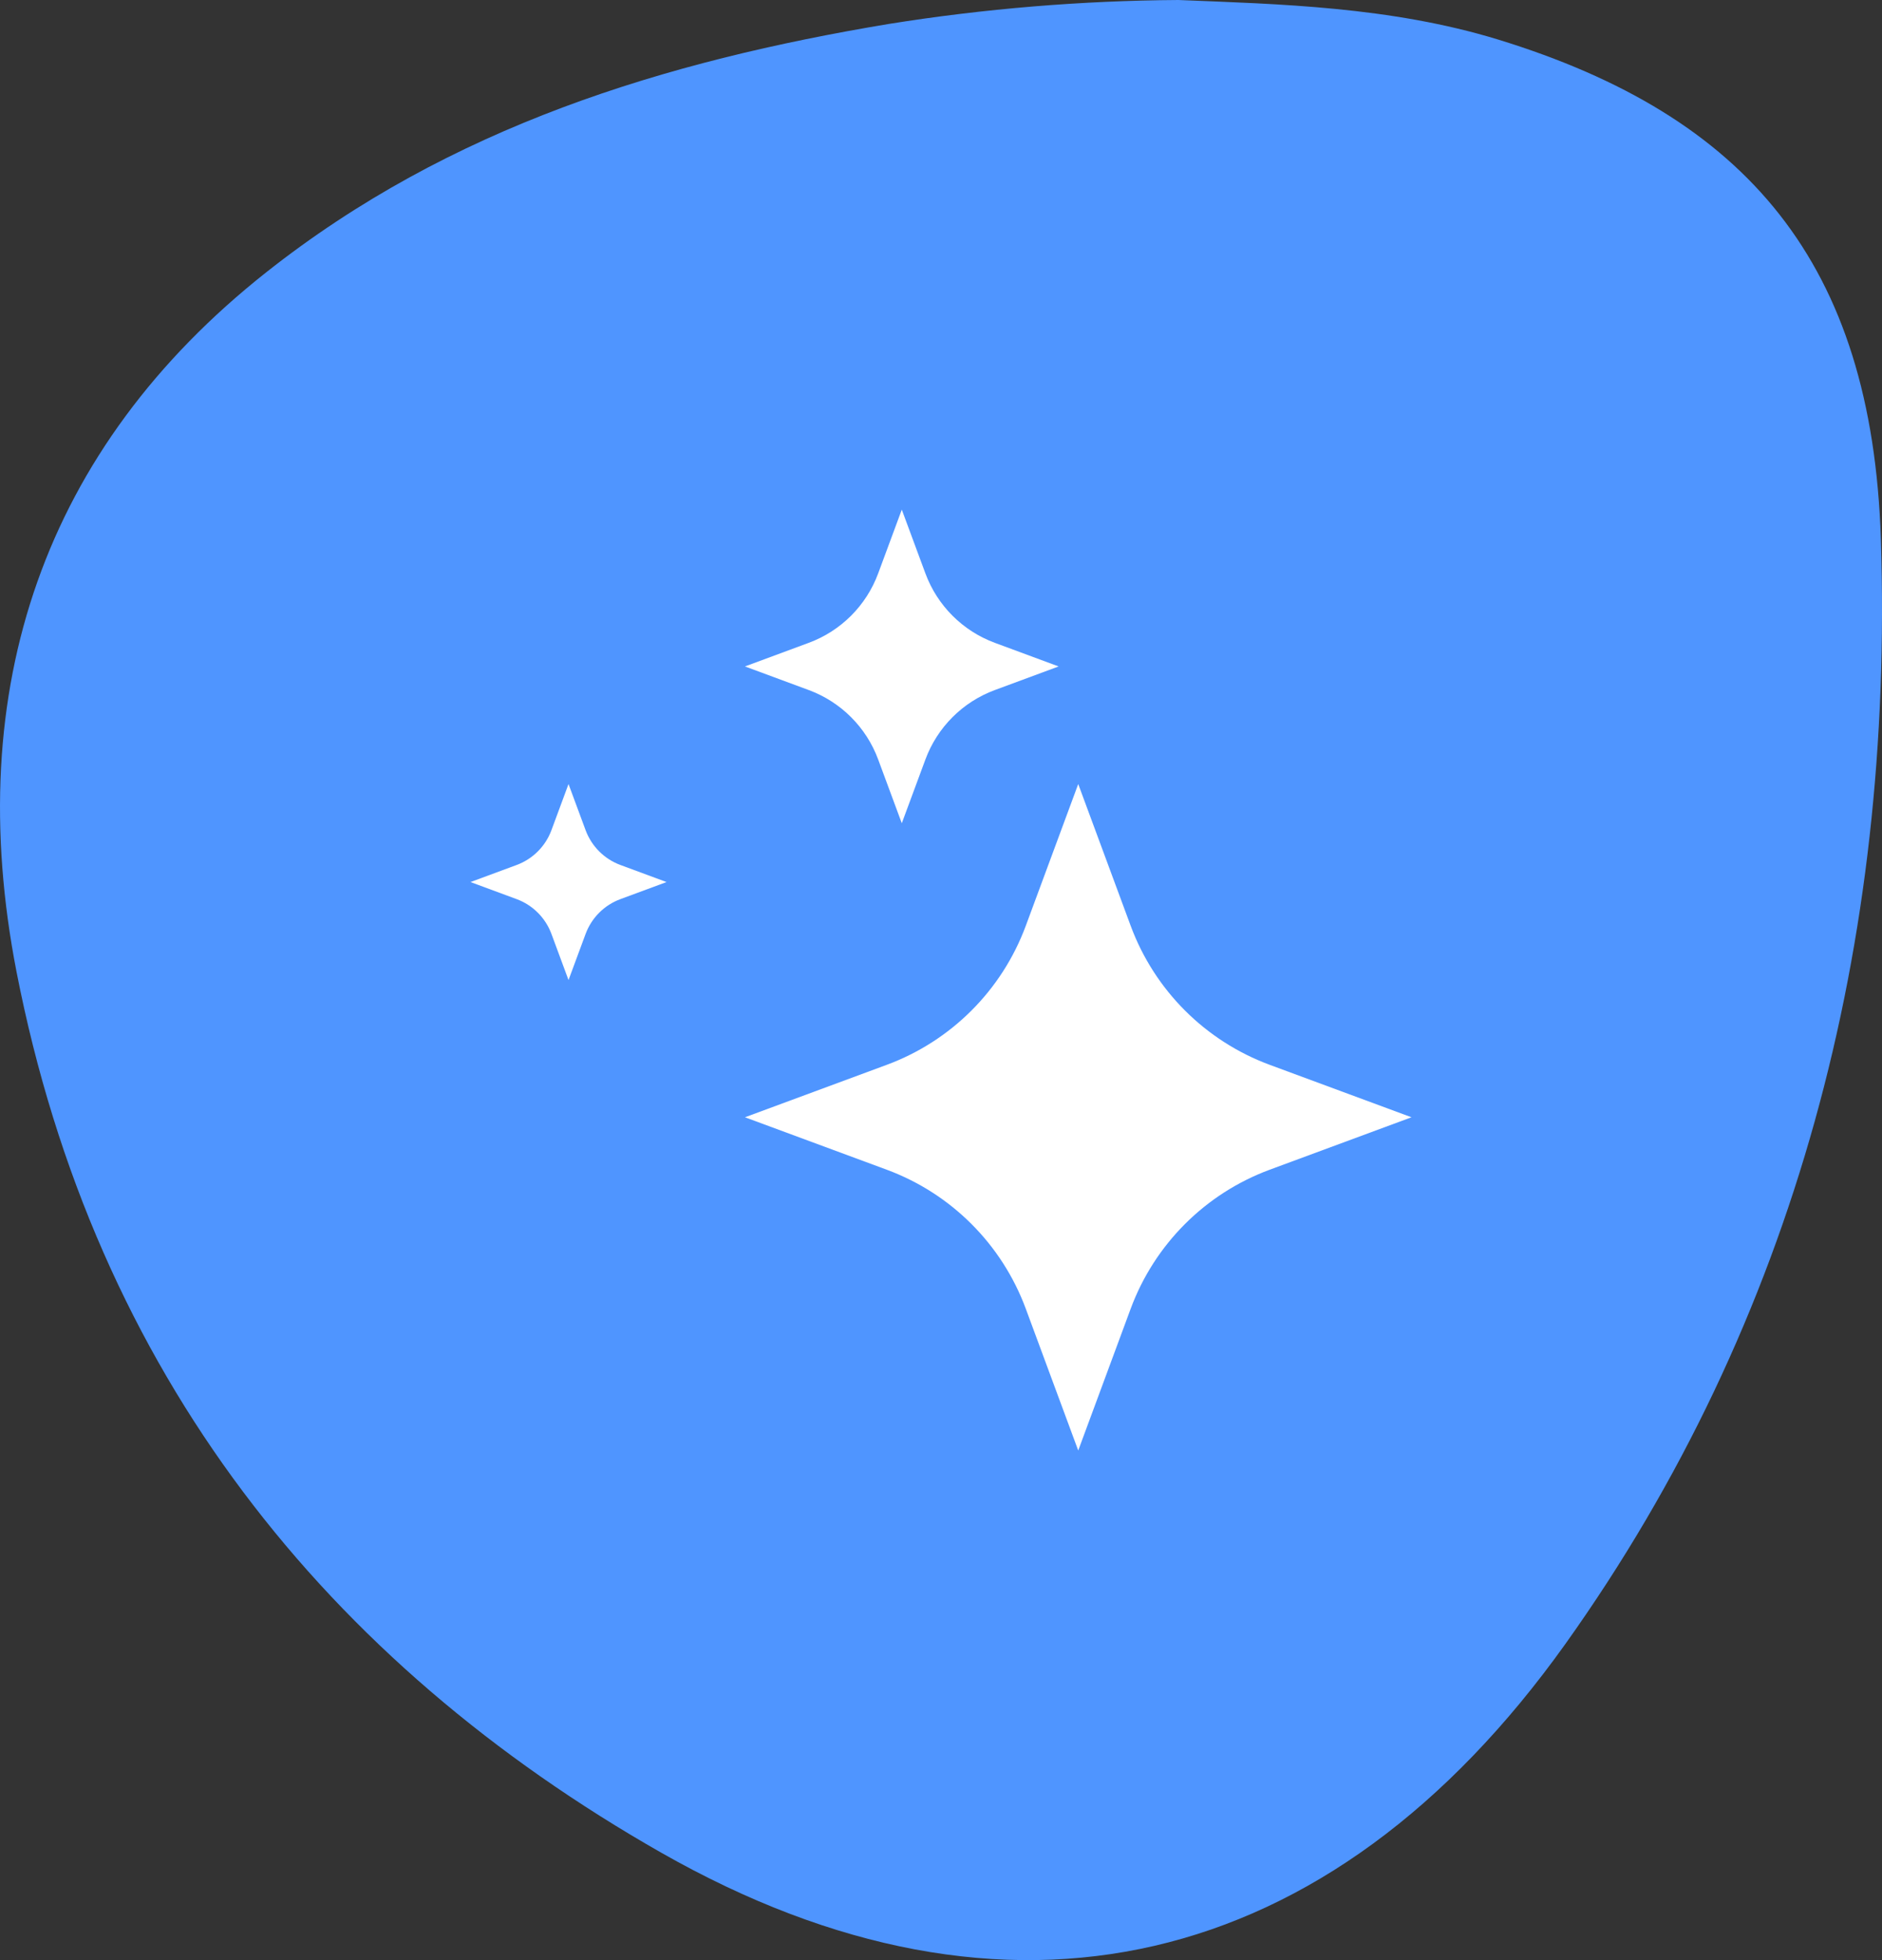 <svg width="48" height="50" viewBox="0 0 48 50" fill="none" xmlns="http://www.w3.org/2000/svg">
<rect x="0" y="0" width="48" height="50" fill="#333333" stroke="none"/>
<path d="M30.054 0C32.622 0.104 35.46 0.169 38.203 1.007C44.569 2.962 47.744 6.722 47.971 13.75C48.303 24.044 45.825 33.66 39.924 41.936C33.909 50.364 25.665 52.267 16.869 47.262C8.335 42.402 2.422 35.041 0.421 24.787C-0.983 17.563 1.124 11.43 6.784 6.951C11.482 3.231 16.96 1.561 22.673 0.61C25.116 0.22 27.583 0.016 30.054 0Z" fill="#4F95FF"/>
<g clip-path="url(#clip0_11830_2757)">
<path d="M27.5 20L28.838 23.617C29.446 25.259 30.741 26.554 32.383 27.162L36 28.5L32.383 29.838C30.741 30.446 29.446 31.741 28.838 33.383L27.5 37L26.162 33.383C25.554 31.741 24.259 30.446 22.617 29.838L19 28.5L22.617 27.162C24.259 26.554 25.554 25.259 26.162 23.617L27.5 20Z" fill="white"/>
<path d="M23 13L23.602 14.626C23.905 15.447 24.553 16.095 25.374 16.398L27 17L25.374 17.602C24.553 17.905 23.905 18.553 23.602 19.374L23 21L22.398 19.374C22.095 18.553 21.447 17.905 20.626 17.602L19 17L20.626 16.398C21.447 16.095 22.095 15.447 22.398 14.626L23 13Z" fill="white"/>
<path d="M14.5 20L14.936 21.178C15.088 21.588 15.412 21.912 15.822 22.064L17 22.5L15.822 22.936C15.412 23.088 15.088 23.412 14.936 23.822L14.5 25L14.064 23.822C13.912 23.412 13.588 23.088 13.178 22.936L12 22.5L13.178 22.064C13.588 21.912 13.912 21.588 14.064 21.178L14.5 20Z" fill="white"/>
</g>
<defs>
<clipPath id="clip0_11830_2757">
<rect width="24" height="24" fill="white" transform="translate(12 13)"/>
</clipPath>
</defs>
</svg>
